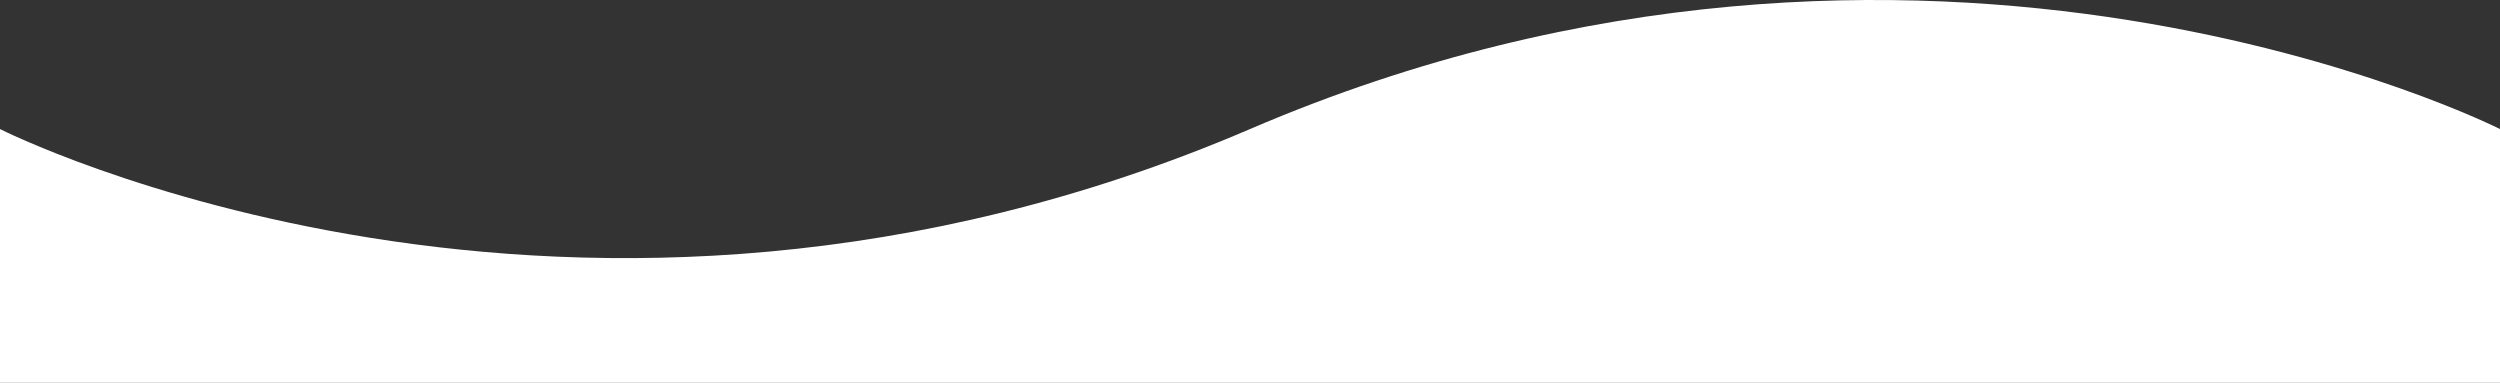 <?xml version="1.0" encoding="UTF-8"?> <svg xmlns="http://www.w3.org/2000/svg" width="1920" height="294" viewBox="0 0 1920 294" fill="none"><rect x="0" y="0" width="1920" height="294" fill="#333333" stroke="none"/> <g clip-path="url(#clip0_312_26)"> <path d="M0 532V99.123C0 99.123 440.5 322.151 960 99.123C1479.5 -123.904 1920 99.123 1920 99.123V532H0Z" fill="white"></path> </g> <defs> <clipPath id="clip0_312_26"> <rect width="1920" height="294" fill="white"></rect> </clipPath> </defs> </svg> 